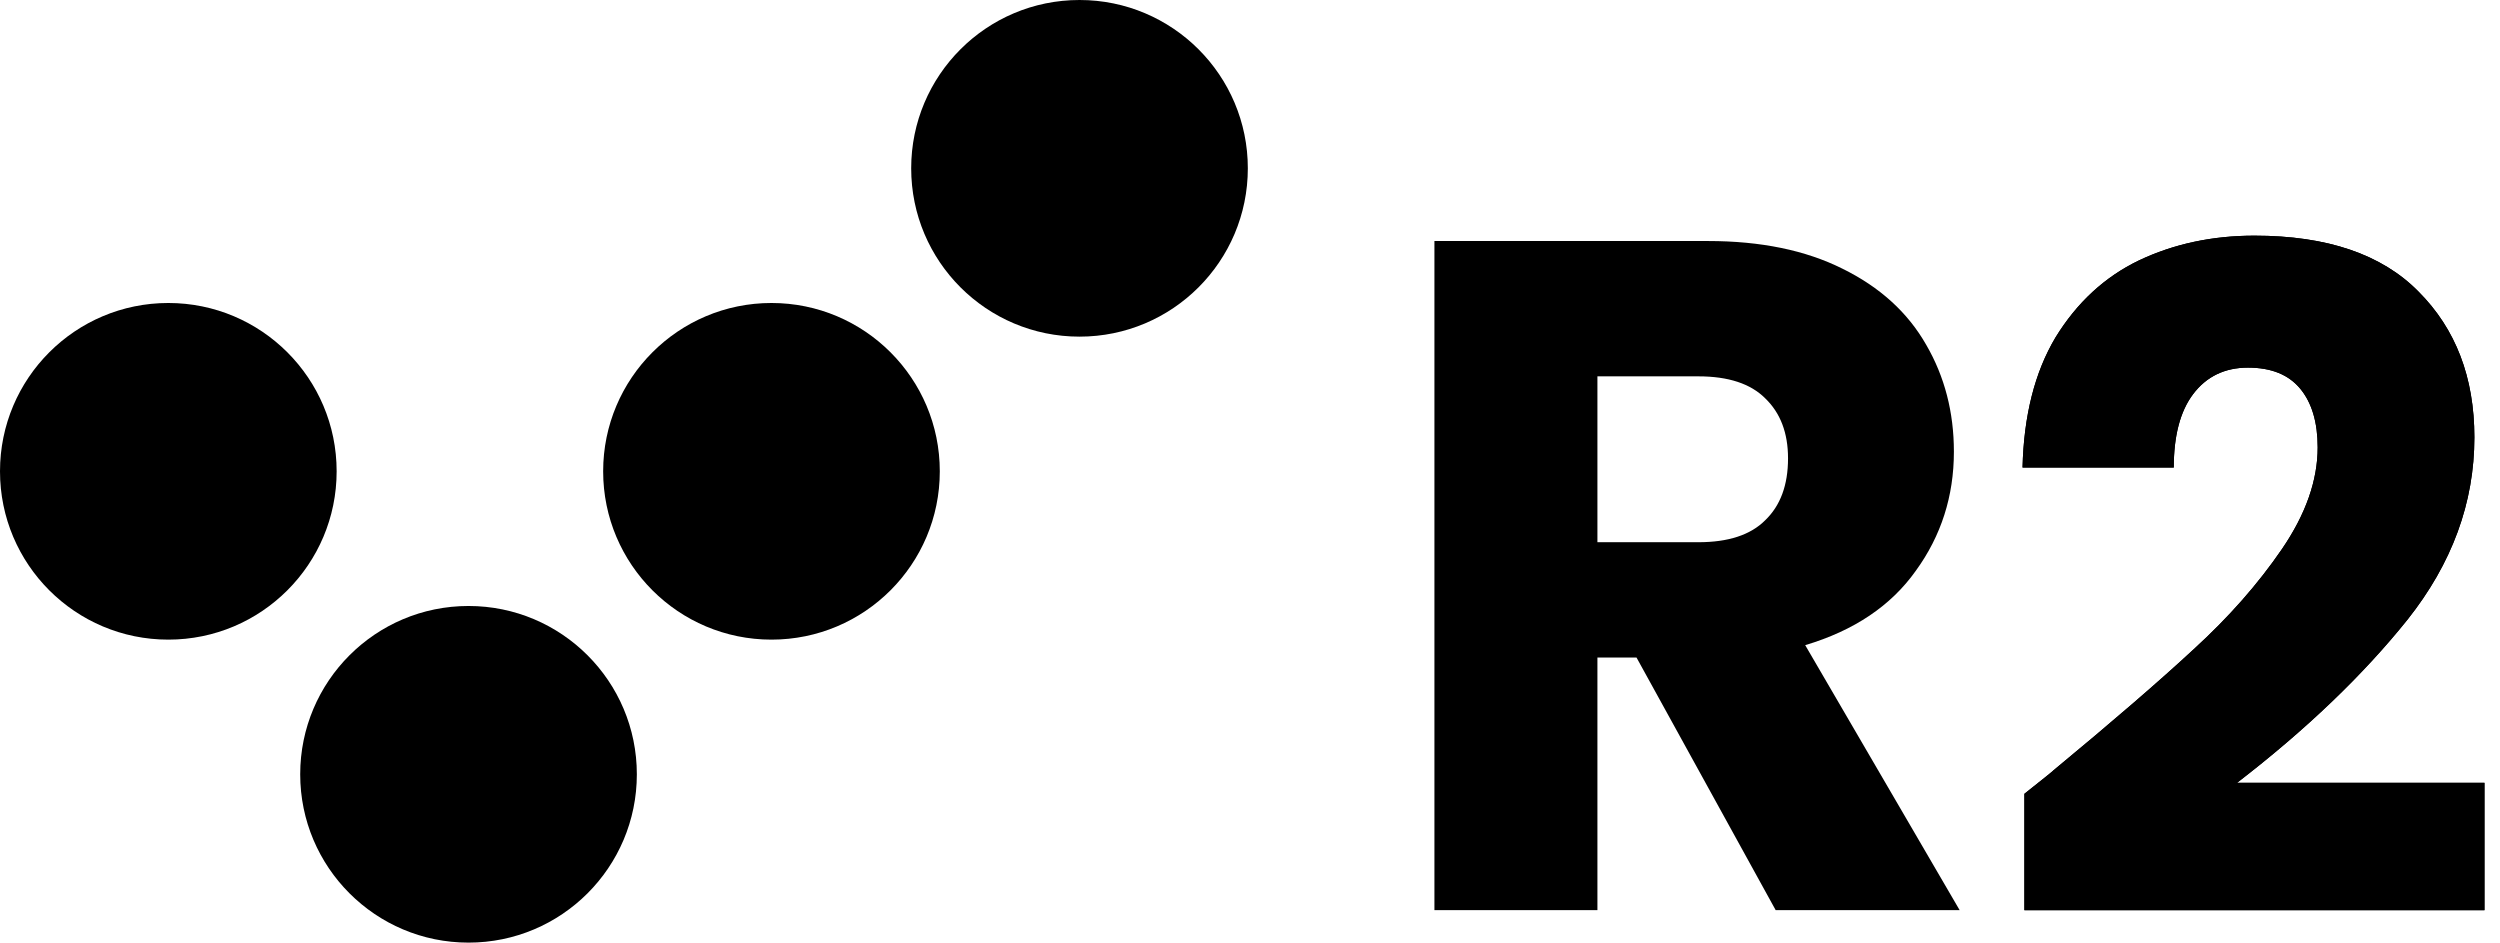<?xml version="1.0" encoding="utf-8"?>

<svg width="61" height="23" viewBox="0 0 61 23" fill="none" xmlns="http://www.w3.org/2000/svg">
<path d="M43.326 22.207L39.931 16.044H38.977V22.207H35V5.881H41.675C42.962 5.881 44.055 6.106 44.954 6.555C45.869 7.005 46.551 7.625 47.001 8.416C47.45 9.191 47.675 10.059 47.675 11.021C47.675 12.106 47.365 13.075 46.745 13.928C46.14 14.781 45.241 15.385 44.047 15.742L47.815 22.207H43.326ZM38.977 13.23H41.442C42.171 13.23 42.714 13.052 43.07 12.695C43.442 12.339 43.628 11.835 43.628 11.184C43.628 10.563 43.442 10.075 43.07 9.718C42.714 9.362 42.171 9.183 41.442 9.183H38.977V13.23Z" fill="black"/>
<path d="M49.395 19.369C49.902 18.966 50.133 18.78 50.088 18.81C51.549 17.602 52.697 16.611 53.532 15.836C54.382 15.06 55.097 14.248 55.679 13.398C56.26 12.548 56.551 11.721 56.551 10.916C56.551 10.305 56.409 9.827 56.126 9.485C55.843 9.142 55.418 8.97 54.851 8.97C54.285 8.97 53.837 9.186 53.51 9.619C53.197 10.036 53.04 10.633 53.04 11.408H49.35C49.38 10.14 49.648 9.082 50.155 8.232C50.677 7.382 51.355 6.756 52.19 6.354C53.04 5.951 53.979 5.75 55.008 5.75C56.782 5.75 58.116 6.205 59.011 7.114C59.92 8.024 60.375 9.209 60.375 10.67C60.375 12.265 59.831 13.748 58.742 15.12C57.654 16.477 56.268 17.803 54.583 19.101H60.621V22.209H49.395V19.369Z" fill="black"/>
<path d="M49.395 19.369C49.902 18.966 50.133 18.78 50.088 18.81C51.549 17.602 52.697 16.611 53.532 15.836C54.382 15.06 55.097 14.248 55.679 13.398C56.26 12.548 56.551 11.721 56.551 10.916C56.551 10.305 56.409 9.827 56.126 9.485C55.843 9.142 55.418 8.97 54.851 8.97C54.285 8.97 53.837 9.186 53.51 9.619C53.197 10.036 53.04 10.633 53.04 11.408H49.35C49.38 10.14 49.648 9.082 50.155 8.232C50.677 7.382 51.355 6.756 52.19 6.354C53.04 5.951 53.979 5.75 55.008 5.75C56.782 5.75 58.116 6.205 59.011 7.114C59.92 8.024 60.375 9.209 60.375 10.67C60.375 12.265 59.831 13.748 58.742 15.12C57.654 16.477 56.268 17.803 54.583 19.101H60.621V22.209H49.395V19.369Z" fill="black"/>
<circle cx="4.107" cy="11.5" r="4.107" fill="black"/>
<circle cx="11.432" cy="18.893" r="4.107" fill="black"/>
<circle cx="18.824" cy="11.5" r="4.107" fill="black"/>
<circle cx="26.34" cy="4.107" r="4.107" fill="black"/>
</svg>
